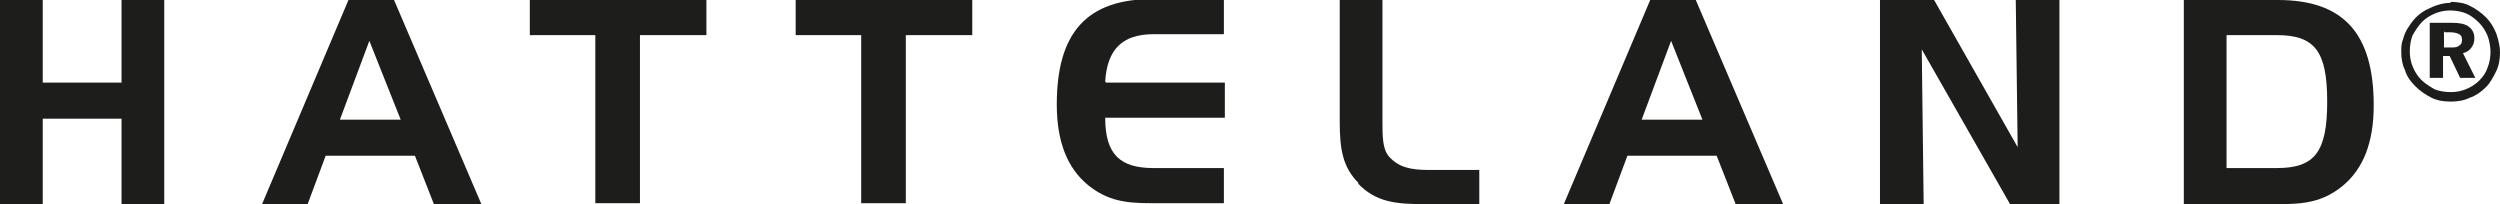 <?xml version="1.0" encoding="UTF-8"?>
<svg xmlns="http://www.w3.org/2000/svg" version="1.1" viewBox="0 0 263.3 21.5">
  <defs>
    <style>
      .cls-1 {
        fill: #1d1d1b;
      }
    </style>
  </defs>
  <!-- Generator: Adobe Illustrator 28.6.0, SVG Export Plug-In . SVG Version: 1.2.0 Build 709)  -->
  <g>
    <g id="Layer_1">
      <g>
        <path class="cls-1" d="M4.5,8.7h8.3V0h4.5v21.5h-4.5v-9H4.5v9H0V0h4.5v8.7Z"/>
        <path class="cls-1" d="M38.9,4.3l3.3,8.3h-6.4l3.1-8.3ZM36.7,0l-9.1,21.5h4.8l1.9-5.1h9.4l2,5.1h5L41.5,0h-4.8Z"/>
        <path class="cls-1" d="M55.8,3.7V0h18.6v3.7h-7v17.7h-4.7V3.7h-7Z"/>
        <path class="cls-1" d="M83.8,3.7V0h18.6v3.7h-7v17.7h-4.7V3.7h-7Z"/>
        <path class="cls-1" d="M116.5,8.7h12.5v3.7h-12.6c0,3.9,1.6,5.3,5.1,5.3h7.4v3.7h-7.6c-2.6,0-4.6-.2-6.7-1.9-2.2-1.8-3.3-4.6-3.3-8.5,0-7.6,3.2-11.1,10.1-11.1h7.5v3.7h-7.4c-3.3,0-4.9,1.6-5.1,5Z"/>
        <path class="cls-1" d="M143.1,19.3c-1.7-1.7-2-3.6-2-6.5V0h4.5v12.6c0,1.8,0,3.1.7,3.9,1,1.1,2.2,1.4,4.2,1.4h5.3v3.6h-5.7c-3.1,0-5.2-.2-7.1-2.2Z"/>
        <path class="cls-1" d="M176,4.3l3.3,8.3h-6.4l3.1-8.3ZM173.8,0l-9.1,21.5h4.8l1.9-5.1h9.4l2,5.1h5L178.6,0h-4.8Z"/>
        <path class="cls-1" d="M203.7,0l8.8,15.5-.2-15.5h4.6v21.5h-5.2l-9.3-16.3.2,16.3h-4.6V0h5.7Z"/>
        <path class="cls-1" d="M239.8,3.7c4,0,5.3,1.7,5.3,7s-1.3,7-5.3,7h-5.3V3.7h5.3ZM230,0v21.5h10c2.6,0,4.6-.2,6.7-1.9,2.2-1.8,3.3-4.6,3.3-8.5,0-7.6-3.2-11.1-10.1-11.1h-9.9Z"/>
        <path class="cls-1" d="M258.1.2c.7,0,1.4.1,2,.4.6.3,1.2.7,1.7,1.2.5.5.8,1,1.1,1.7.2.6.4,1.3.4,2s-.1,1.4-.4,2c-.3.6-.6,1.2-1.1,1.7-.5.5-1.1.9-1.7,1.1-.6.3-1.3.4-2,.4s-1.4-.1-2-.4c-.6-.3-1.2-.7-1.7-1.2-.5-.5-.9-1-1.1-1.7-.3-.6-.4-1.3-.4-1.9s0-.9.2-1.4c.1-.4.3-.9.6-1.3.5-.8,1.1-1.4,1.9-1.8.8-.4,1.6-.7,2.5-.7ZM258.1,1.1c-.6,0-1.1.1-1.6.3-.5.2-1,.5-1.4.9-.4.4-.7.9-1,1.4-.2.5-.3,1.1-.3,1.7s.1,1.1.3,1.6c.2.5.5,1,.9,1.4.4.4.9.7,1.4,1,.5.2,1.1.3,1.7.3s1.1-.1,1.6-.3c.5-.2,1-.5,1.4-.9.4-.4.7-.8.9-1.4.2-.5.3-1.1.3-1.6s-.1-1.2-.3-1.7c-.2-.5-.5-1-.9-1.4-.4-.4-.9-.8-1.4-1-.5-.2-1.1-.3-1.7-.3ZM256,2.4h2.2c.8,0,1.4.1,1.8.4.4.3.6.7.6,1.2s-.1.7-.3,1c-.2.3-.5.5-.9.6l1.3,2.6h-1.6l-1.1-2.3h-.7v2.3h-1.4V2.4ZM257.4,3.3v1.7h.7c.4,0,.7,0,.9-.2.2-.1.3-.3.3-.6s-.1-.5-.3-.6c-.2-.1-.5-.2-.9-.2h-.6Z"/>
      </g>
    </g>
  </g>
</svg>